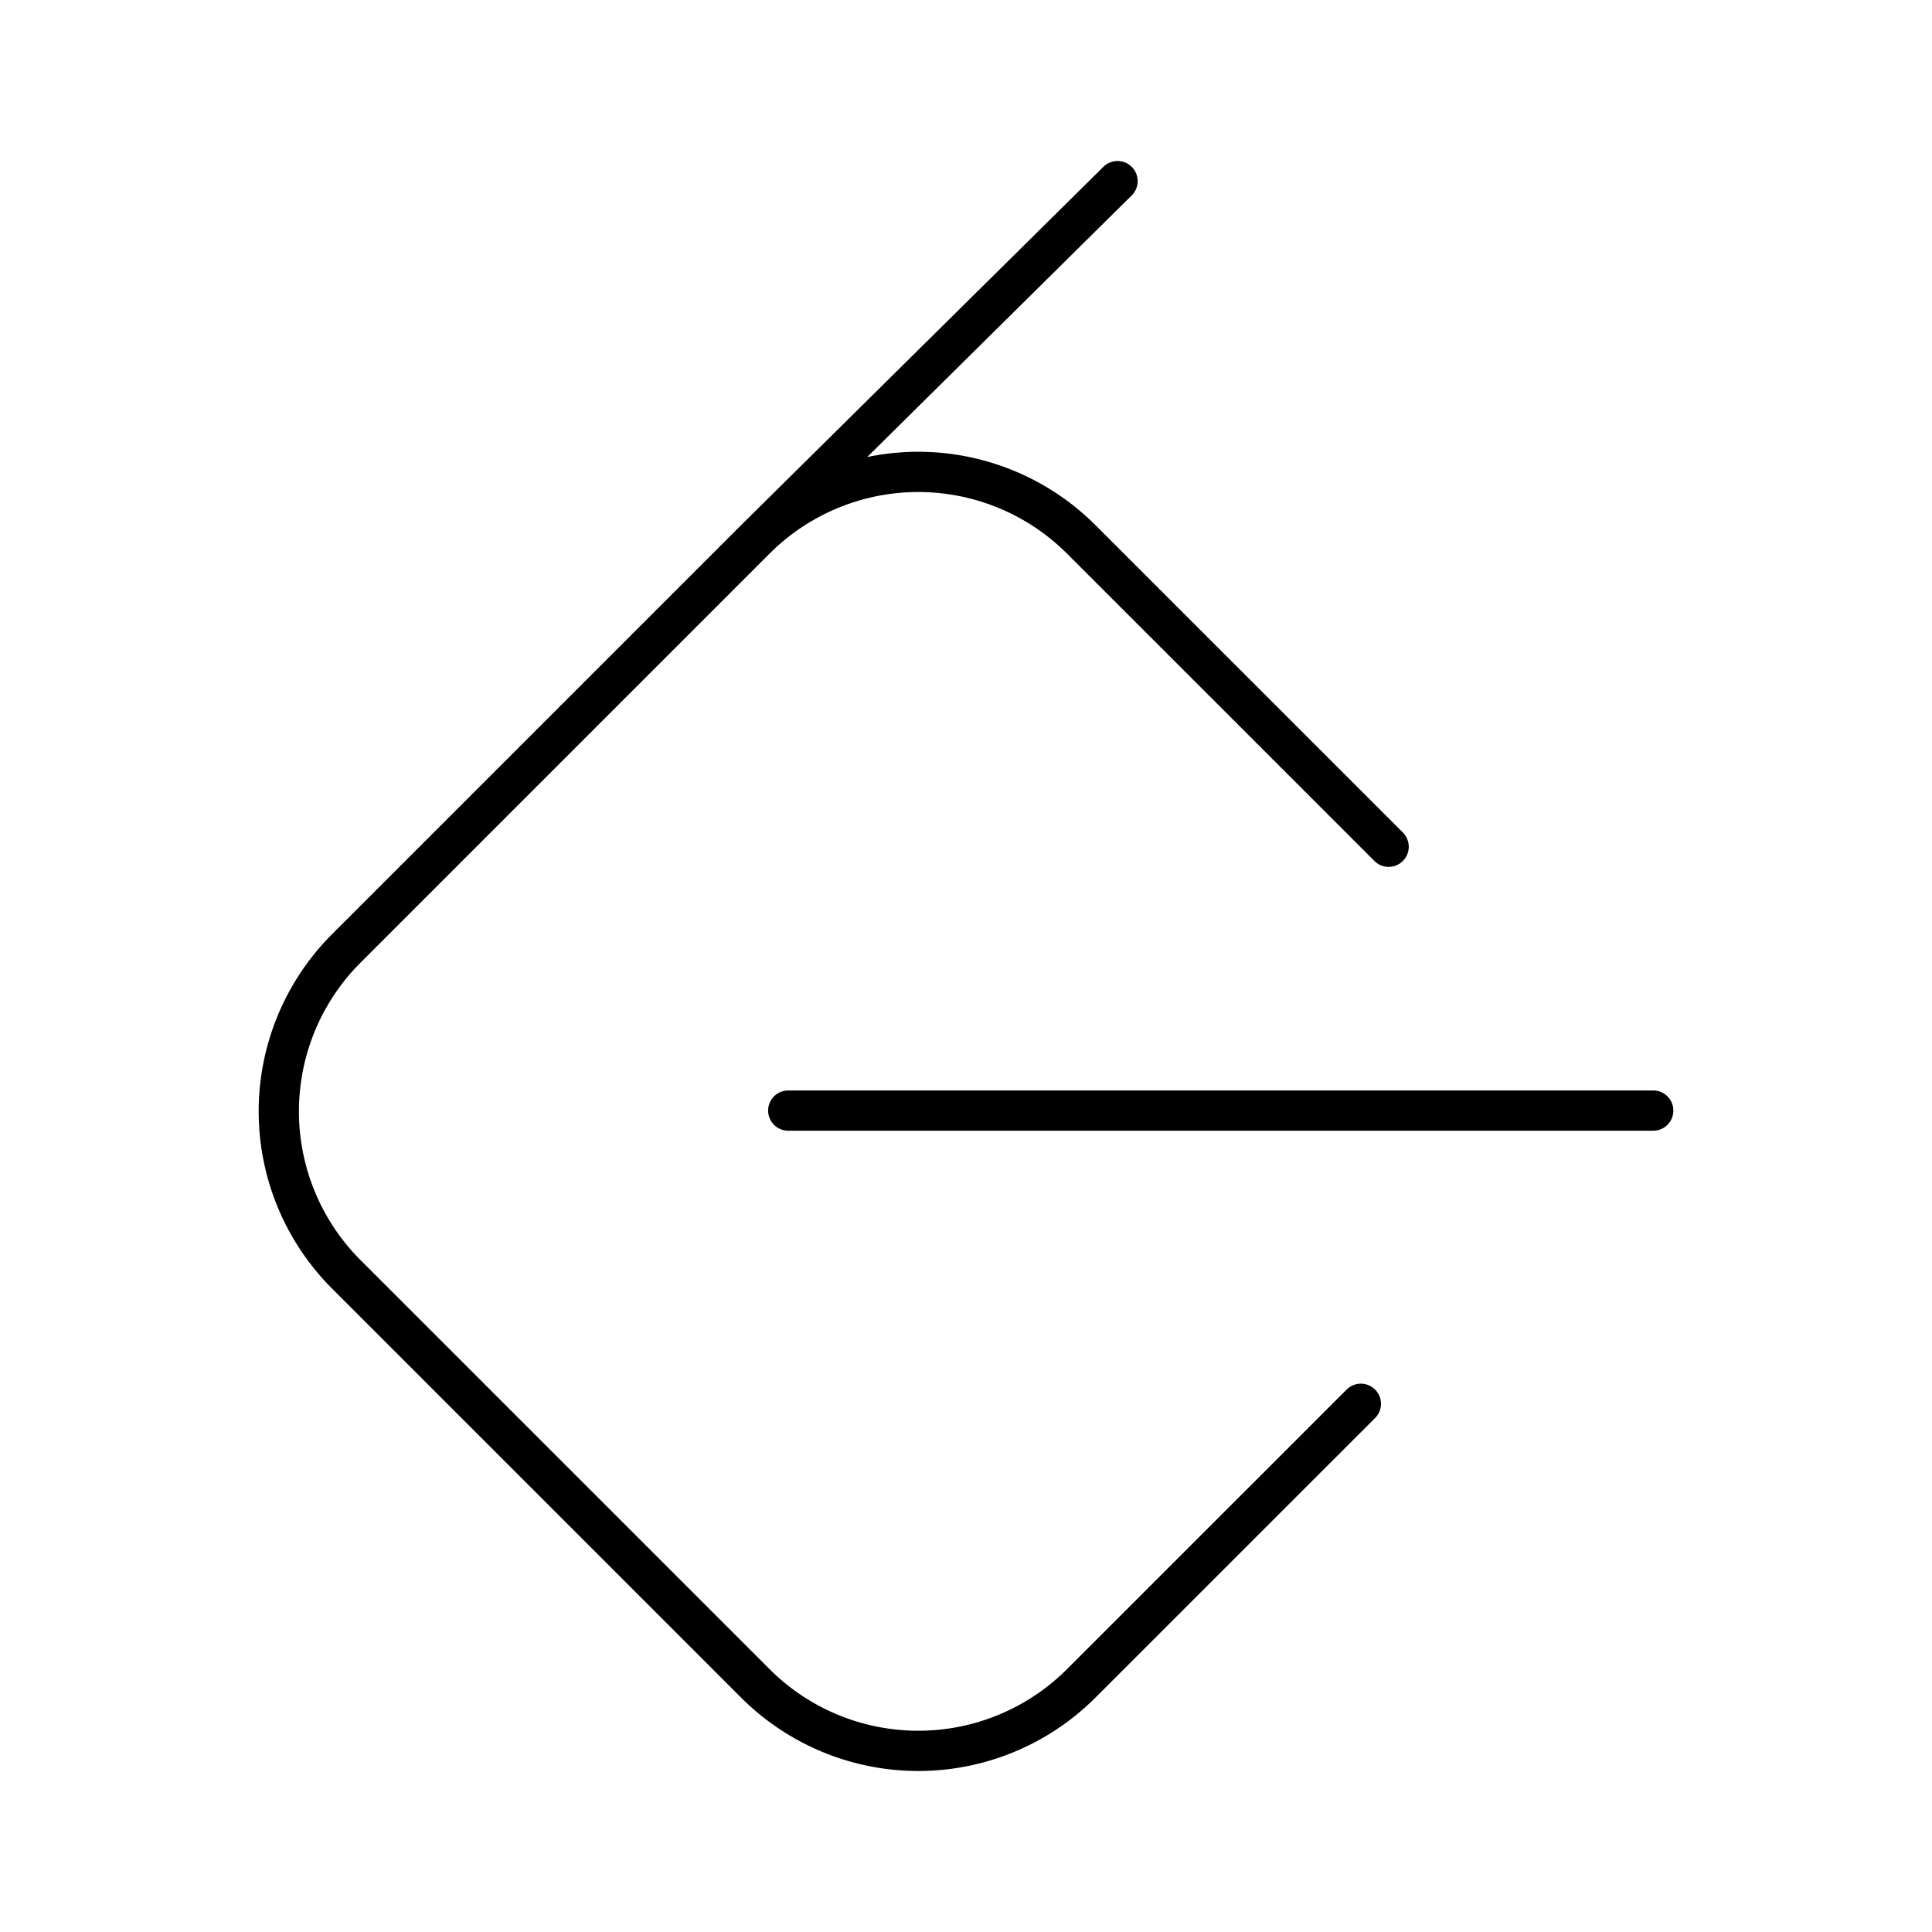 <?xml version="1.0" encoding="utf-8"?>
<!-- Generator: www.svgicons.com -->
<svg xmlns="http://www.w3.org/2000/svg" width="800" height="800" viewBox="0 0 48 48">
<path fill="none" stroke="currentColor" stroke-linecap="round" stroke-linejoin="round" d="m33.81 34.877l-6.938 6.937a5.726 5.726 0 0 1-8.115 0L8.613 31.67a5.726 5.726 0 0 1 0-8.116L18.757 13.41a5.726 5.726 0 0 1 8.115 0l7.628 7.627M18.757 13.41l9.008-8.91m-8.181 23.092h21.49"/>
</svg>